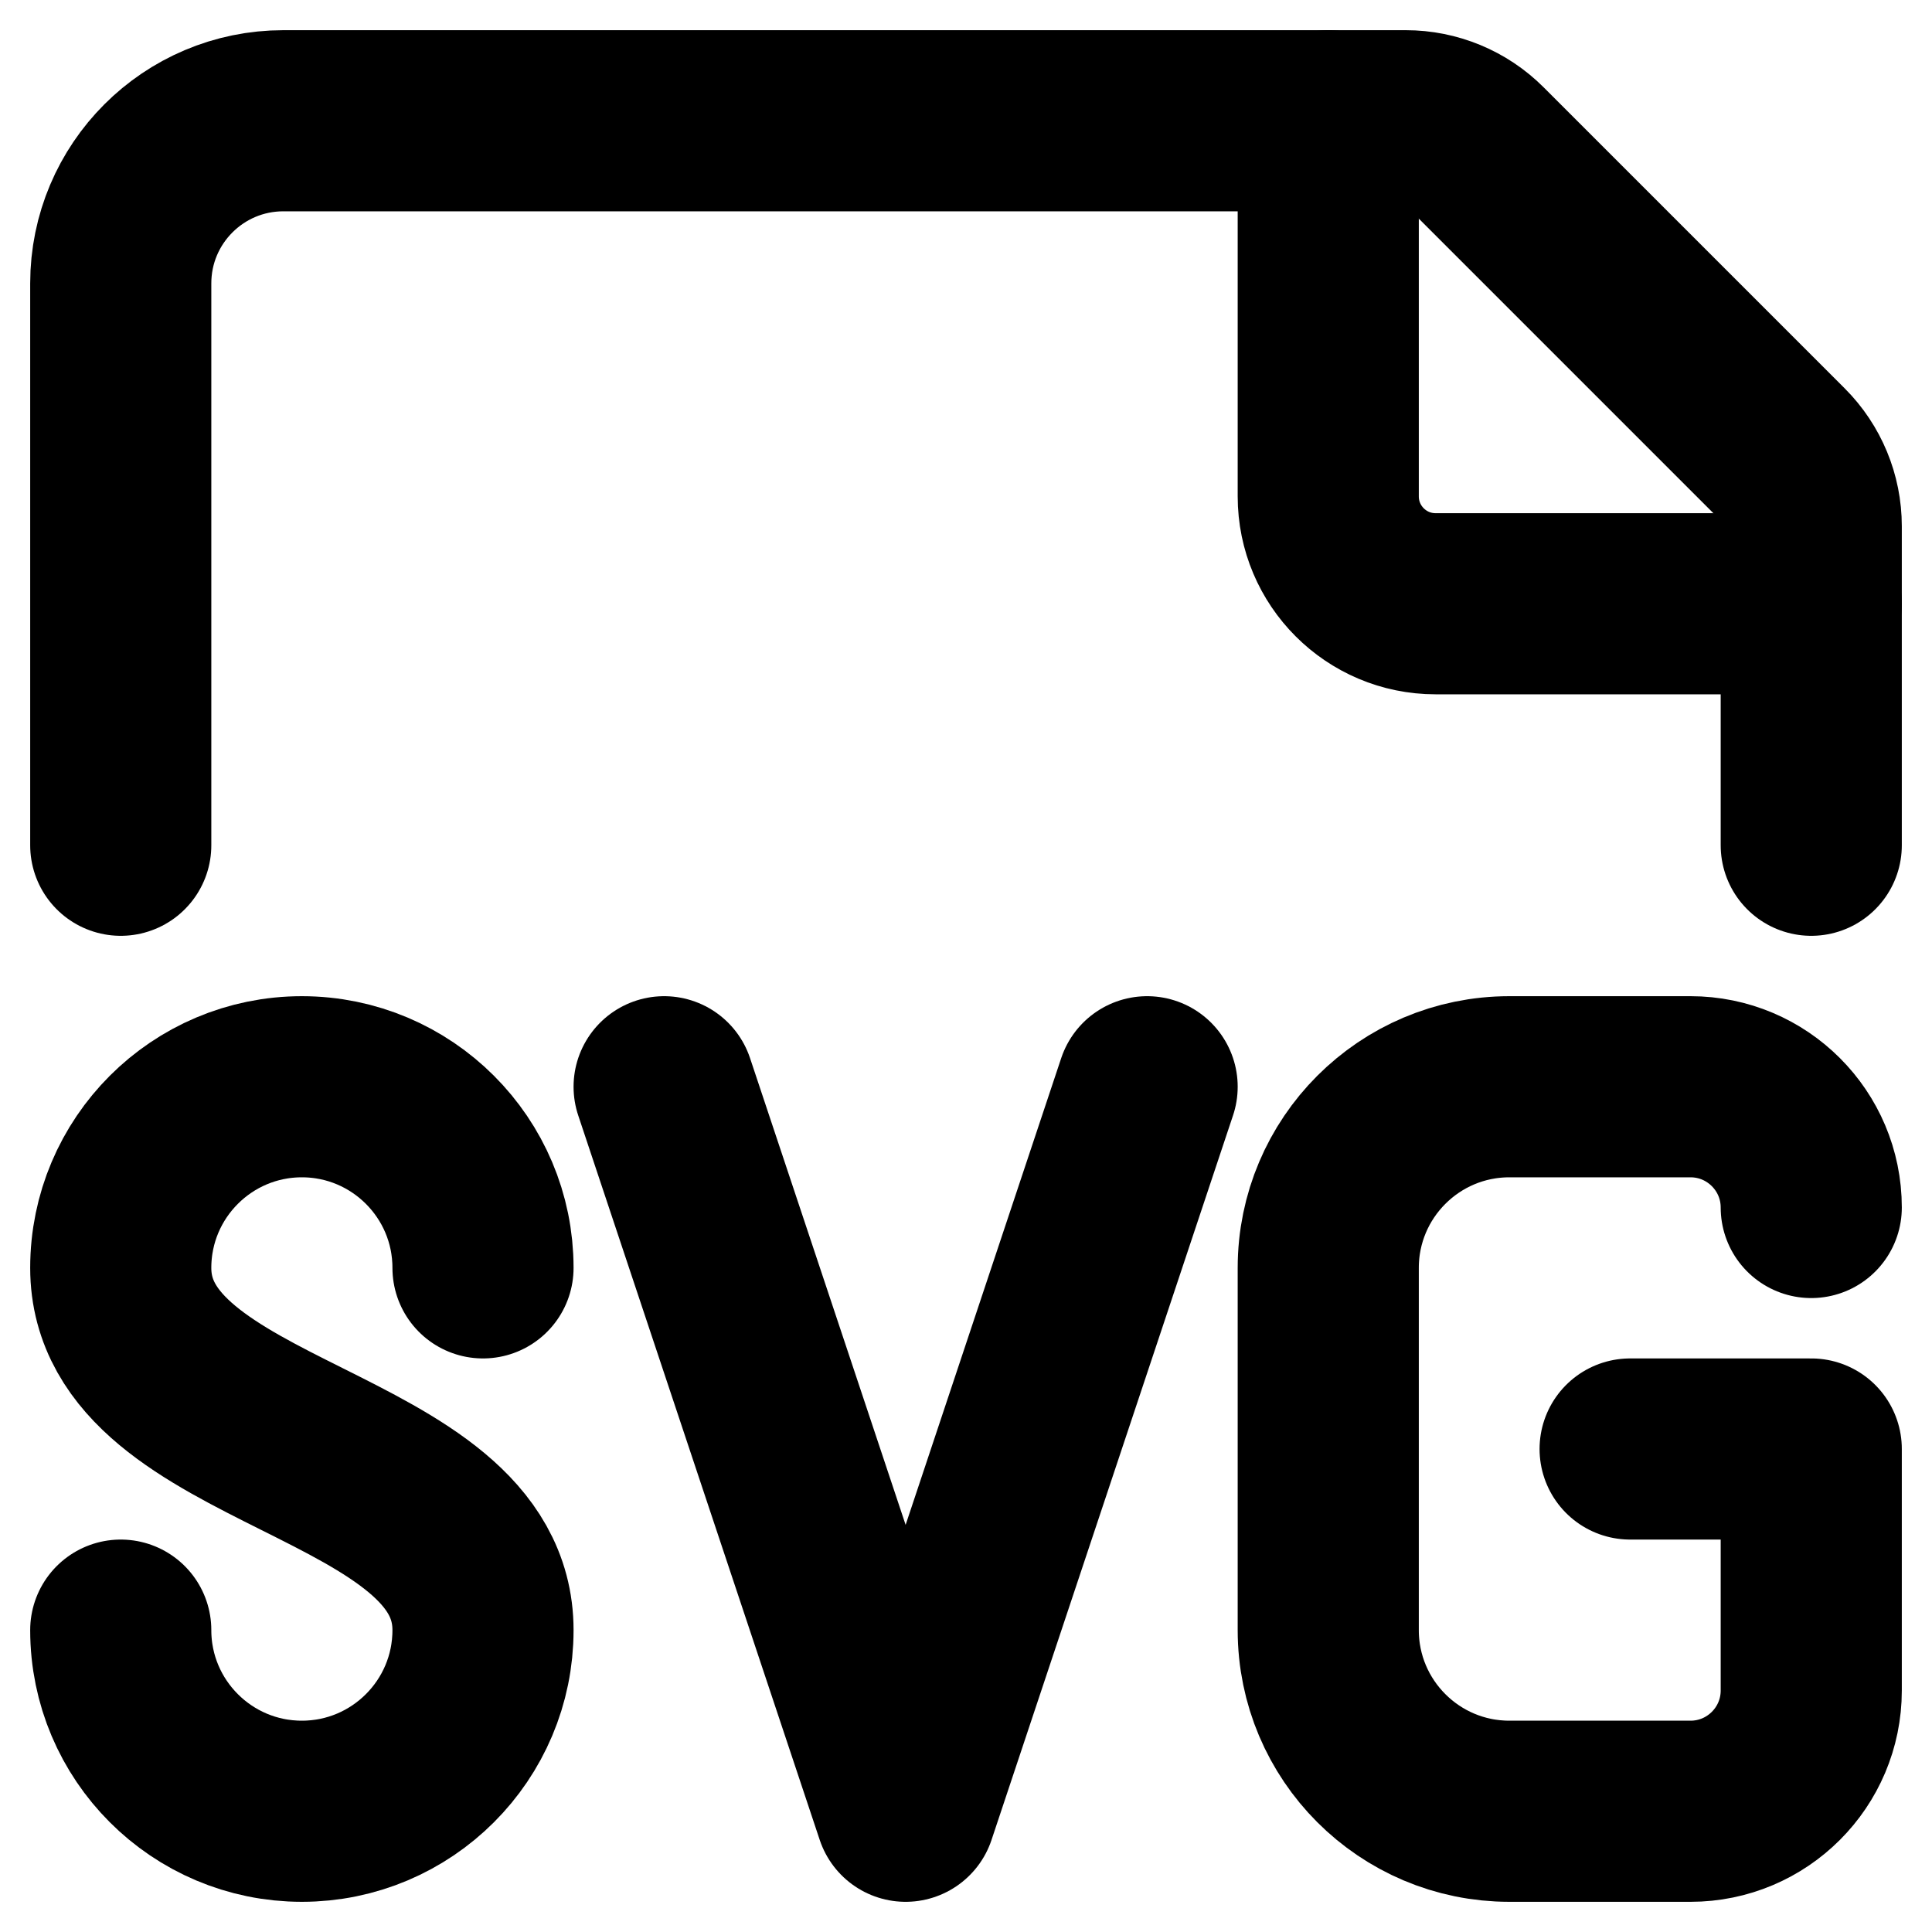 <?xml version="1.0" encoding="UTF-8"?>
<svg id="Layer_1" data-name="Layer 1" xmlns="http://www.w3.org/2000/svg" viewBox="0 0 16 16">
  <path d="M4,10.5c0-.828-.672-1.5-1.5-1.5h0c-.828,0-1.5.672-1.5,1.5h0c0,1.5,3,1.5,3,3h0c0,.828-.672,1.5-1.5,1.5h0c-.828,0-1.5-.672-1.5-1.5" fill="none" stroke="#000" stroke-linecap="round" stroke-linejoin="round" stroke-width="1.5"/>
  <polyline points="5.5 9 7.5 15 9.5 9" fill="none" stroke="#000" stroke-linecap="round" stroke-linejoin="round" stroke-width="1.5"/>
  <path d="M15,10c0-.552-.448-1-1-1h-1.5c-.828,0-1.5.672-1.5,1.5v3c0,.828.672,1.5,1.5,1.5h1.5c.552,0,1-.448,1-1v-2h-1.5" fill="none" stroke="#000" stroke-linecap="round" stroke-linejoin="round" stroke-width="1.5"/>
  <path d="M1,7V2.347c0-.744.603-1.347,1.347-1.347h9.295c.229,0,.449.091.611.253l2.494,2.494c.162.162.253.382.253.611v2.642" fill="none" stroke="#000" stroke-linecap="round" stroke-miterlimit="10" stroke-width="1.5"/>
  <path d="M15,5h-3.111c-.491,0-.889-.398-.889-.889V1" fill="none" stroke="#000" stroke-linecap="round" stroke-miterlimit="10" stroke-width="1.5"/>
  <rect width="16" height="16" fill="none" opacity=".5" stroke-width="0"/>
  <rect width="16" height="16" fill="none" opacity=".5" stroke-width="0"/>
</svg>